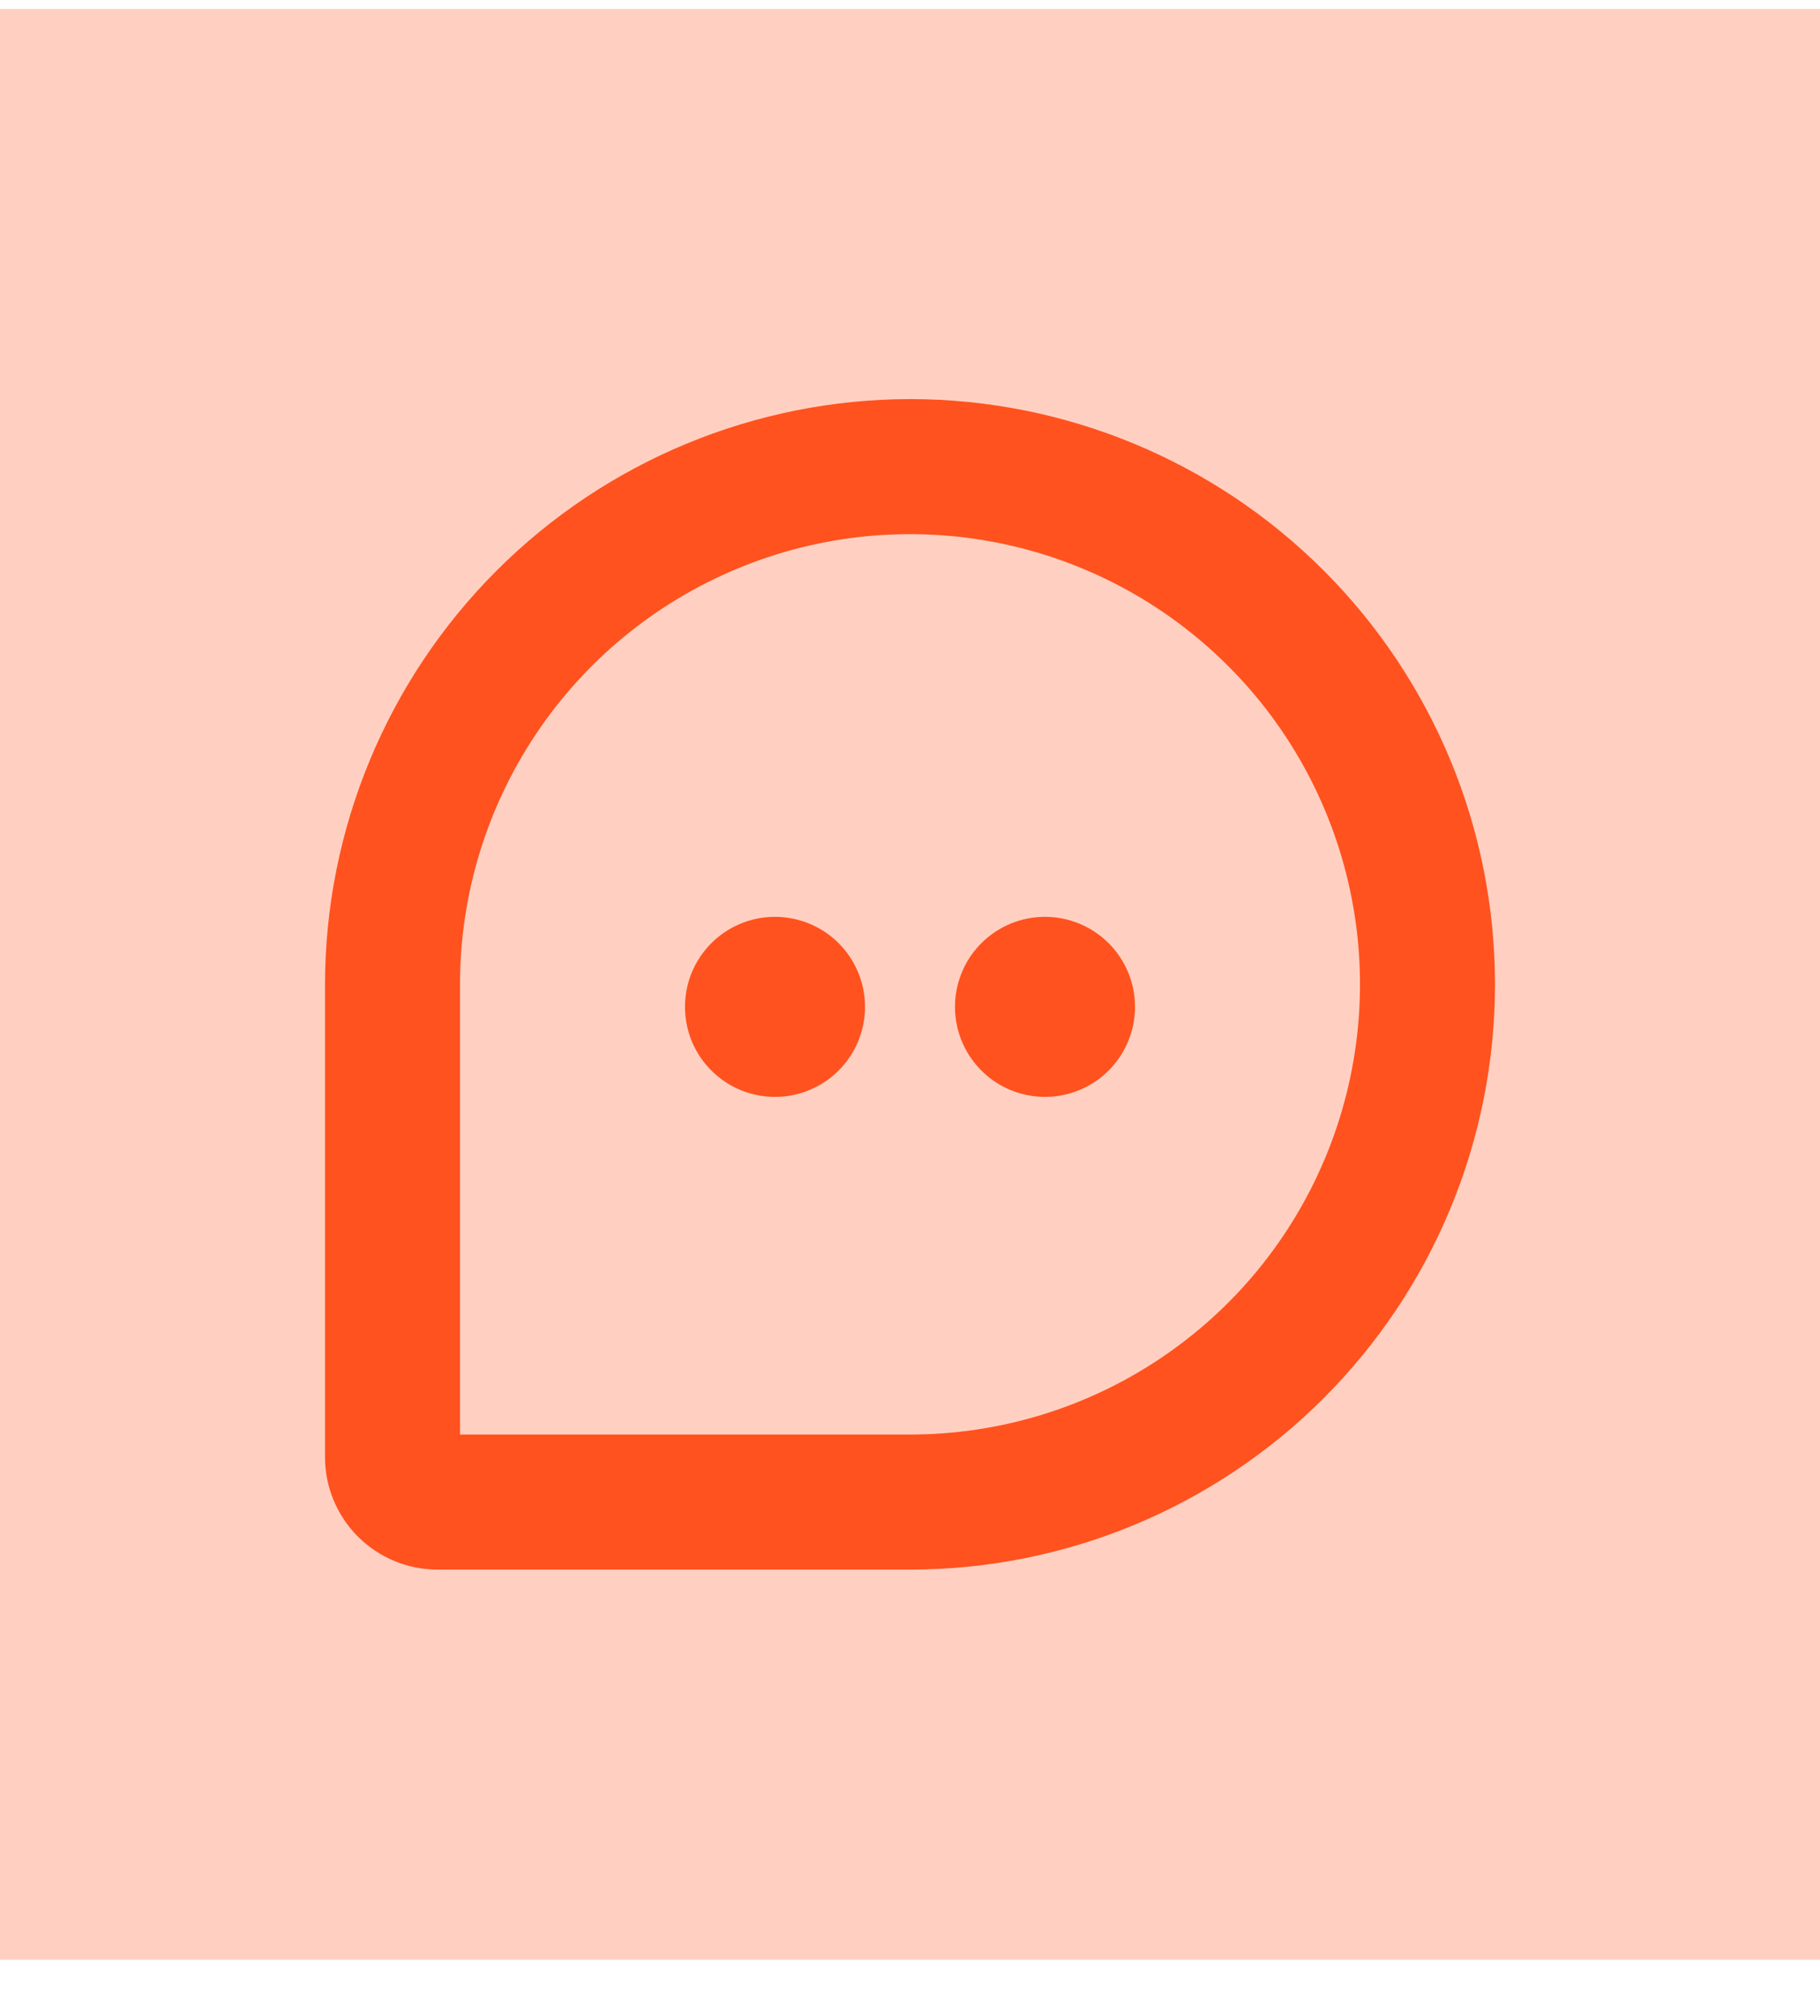 <svg width="28" height="31" viewBox="0 0 28 31" fill="none" xmlns="http://www.w3.org/2000/svg">
<rect width="28" height="30" transform="translate(0 0.137)" fill="#FFD0C2"/>
<path d="M14 6.137C11.614 6.14 9.326 7.089 7.639 8.776C5.952 10.463 5.003 12.751 5 15.137V22.406C5 22.865 5.182 23.306 5.507 23.63C5.832 23.955 6.272 24.137 6.731 24.137H14C16.387 24.137 18.676 23.189 20.364 21.501C22.052 19.813 23 17.524 23 15.137C23 12.75 22.052 10.461 20.364 8.773C18.676 7.085 16.387 6.137 14 6.137ZM14 22.06H7.077V15.137C7.077 13.768 7.483 12.429 8.244 11.291C9.004 10.152 10.086 9.265 11.351 8.741C12.616 8.217 14.008 8.08 15.351 8.347C16.694 8.614 17.927 9.274 18.895 10.242C19.864 11.21 20.523 12.444 20.79 13.787C21.057 15.129 20.92 16.521 20.396 17.786C19.872 19.052 18.985 20.133 17.846 20.893C16.708 21.654 15.369 22.06 14 22.06ZM13.308 15.483C13.308 15.757 13.226 16.025 13.074 16.253C12.922 16.48 12.706 16.658 12.453 16.762C12.2 16.867 11.921 16.895 11.653 16.841C11.384 16.788 11.138 16.656 10.944 16.462C10.75 16.269 10.618 16.022 10.565 15.753C10.512 15.485 10.539 15.206 10.644 14.953C10.749 14.7 10.926 14.484 11.154 14.332C11.382 14.18 11.649 14.099 11.923 14.099C12.29 14.099 12.643 14.245 12.902 14.504C13.162 14.764 13.308 15.116 13.308 15.483ZM17.462 15.483C17.462 15.757 17.38 16.025 17.228 16.253C17.076 16.48 16.86 16.658 16.607 16.762C16.354 16.867 16.075 16.895 15.807 16.841C15.538 16.788 15.291 16.656 15.098 16.462C14.904 16.269 14.772 16.022 14.719 15.753C14.665 15.485 14.693 15.206 14.798 14.953C14.902 14.7 15.08 14.484 15.308 14.332C15.535 14.18 15.803 14.099 16.077 14.099C16.444 14.099 16.796 14.245 17.056 14.504C17.316 14.764 17.462 15.116 17.462 15.483Z" fill="#FF521E"/>
</svg>
